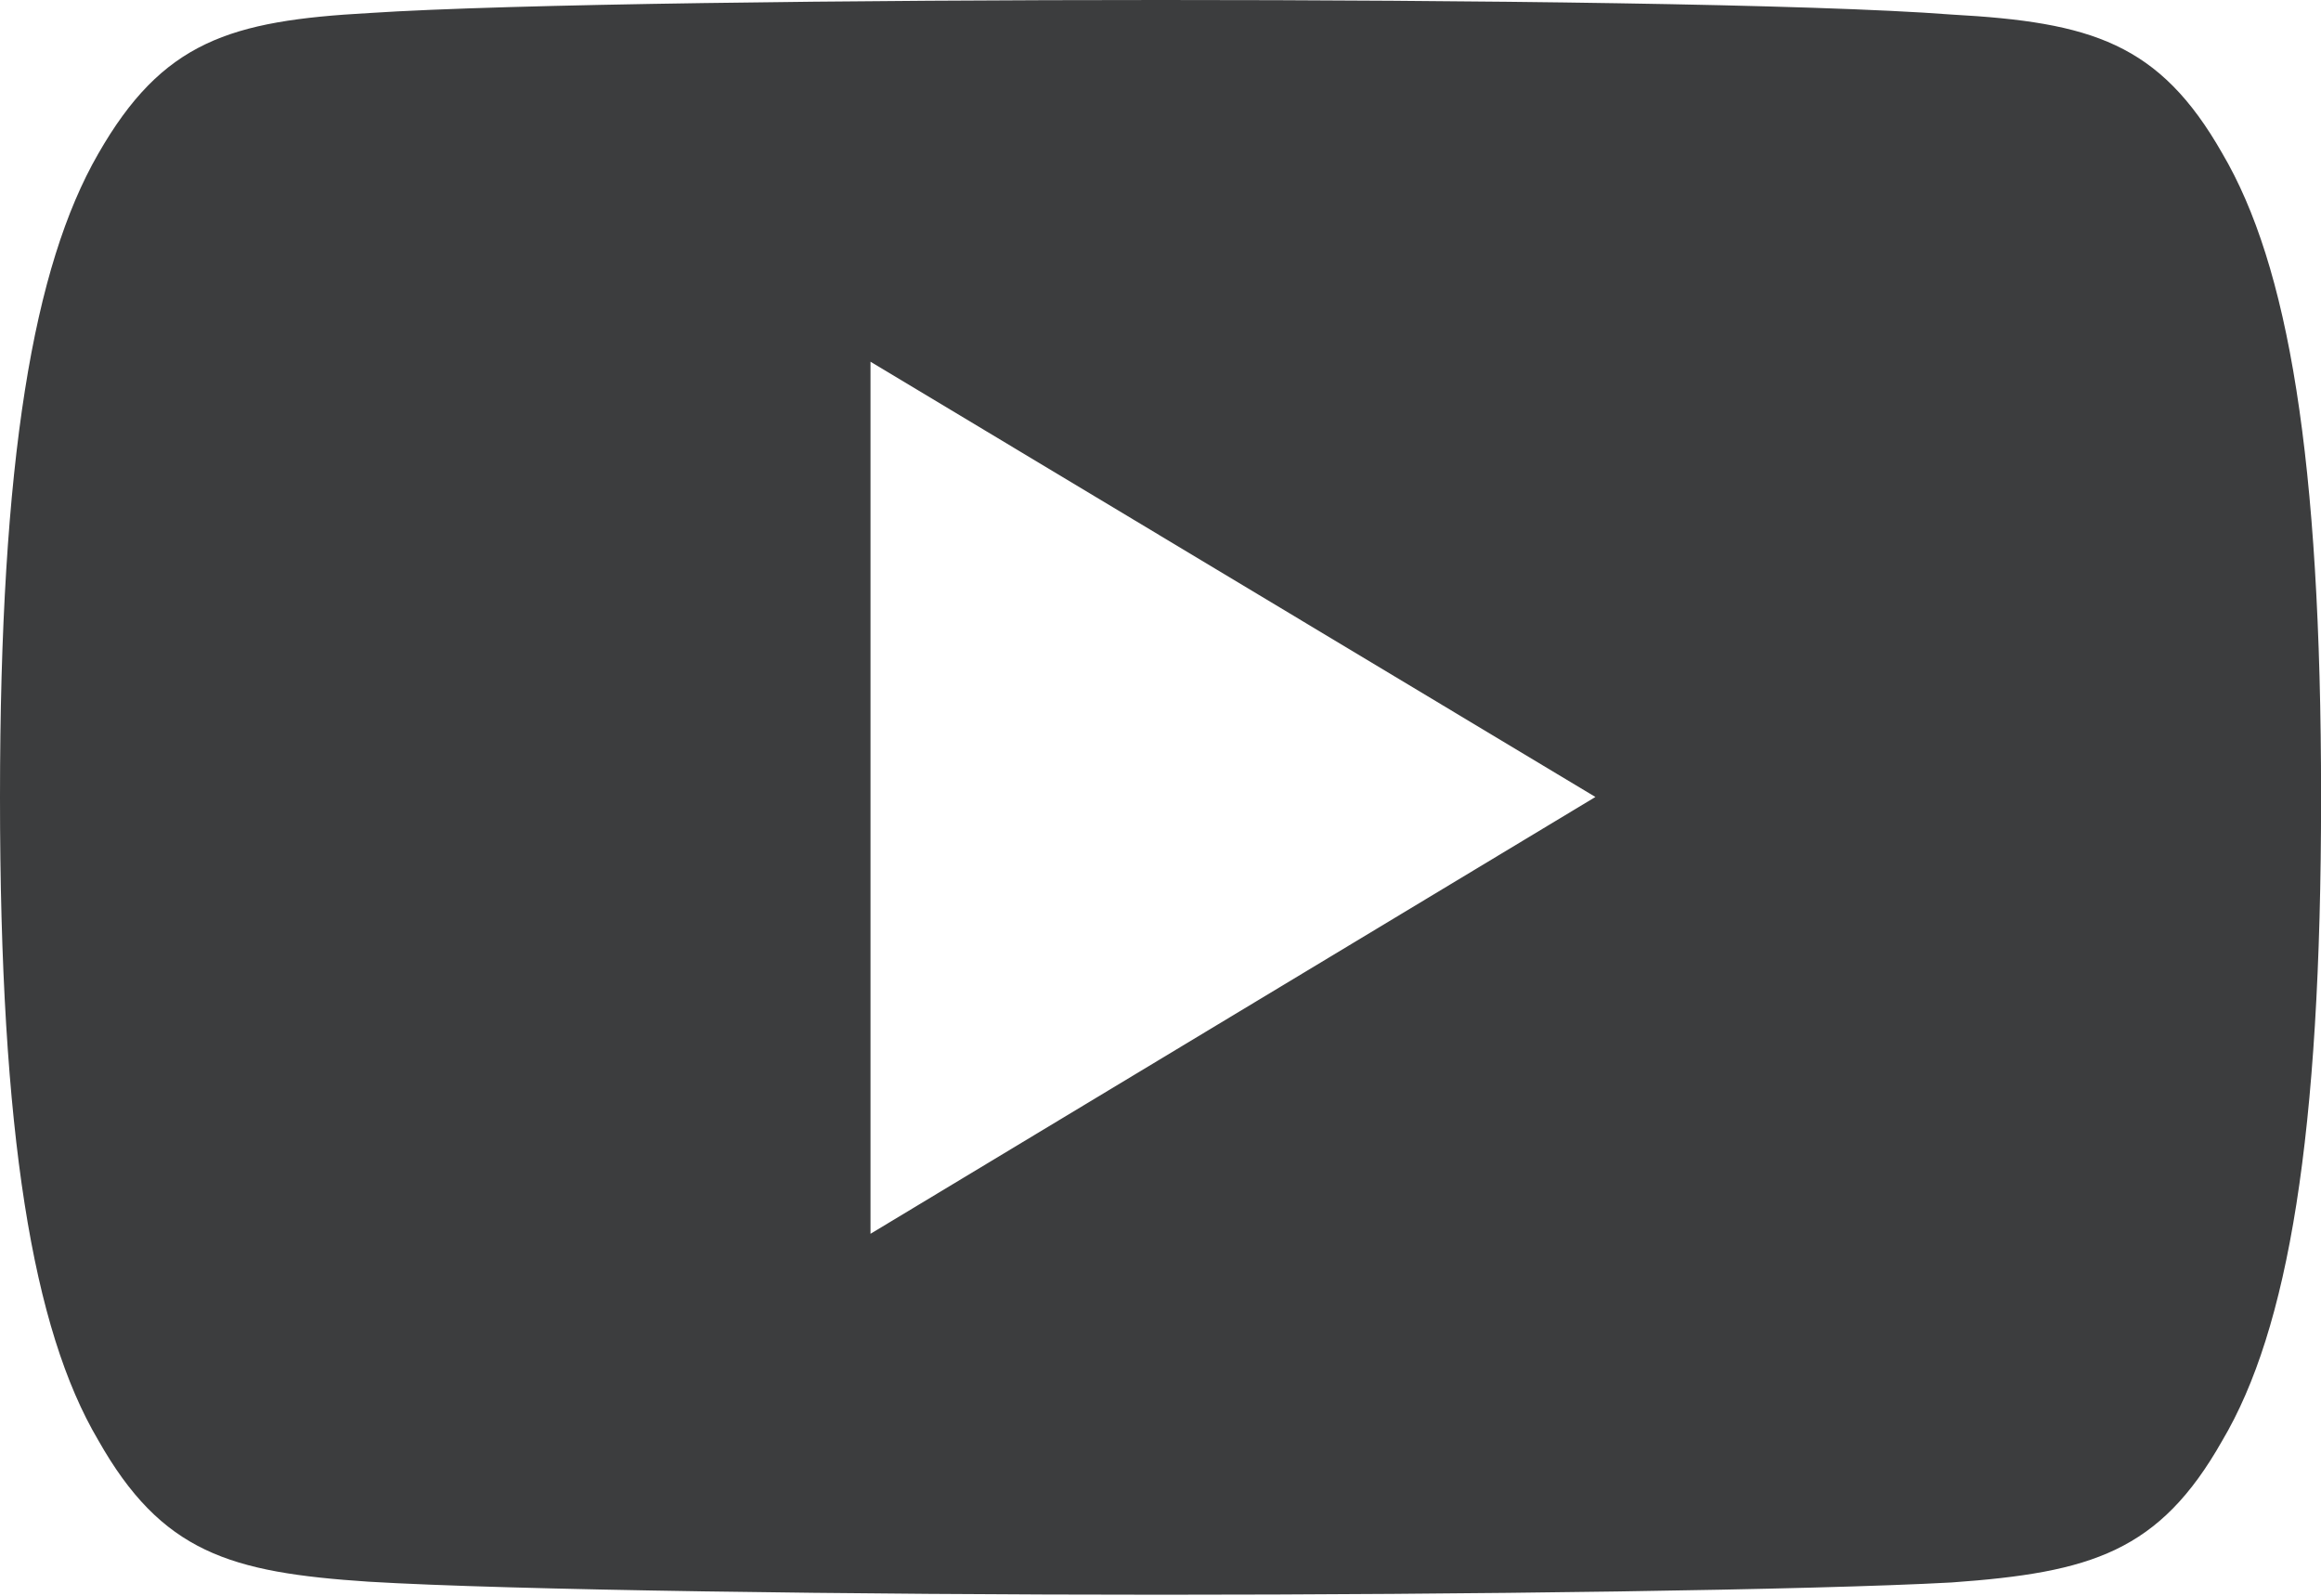 <svg xmlns="http://www.w3.org/2000/svg" width="30.289" height="20.824"><g data-name="youtube (1)"><g data-name="Group 1"><path fill="#3c3d3e" d="M29 2C28.18.56 27.29.29 25.47.19 23.66.05 19.1 0 15.15 0S6.63.05 4.82.17C3 .27 2.12.54 1.28 2.01.44 3.47 0 5.98 0 10.4v.01c0 4.4.43 6.94 1.28 8.38.83 1.47 1.72 1.73 3.53 1.85 1.82.11 6.38.17 10.34.17s8.5-.06 10.32-.16c1.82-.13 2.71-.4 3.53-1.85.86-1.45 1.29-3.98 1.29-8.39v-.01c0-4.43-.43-6.94-1.29-8.4zM11.36 16.1V4.72l9.46 5.68z" data-name="Path 1"/></g></g></svg>